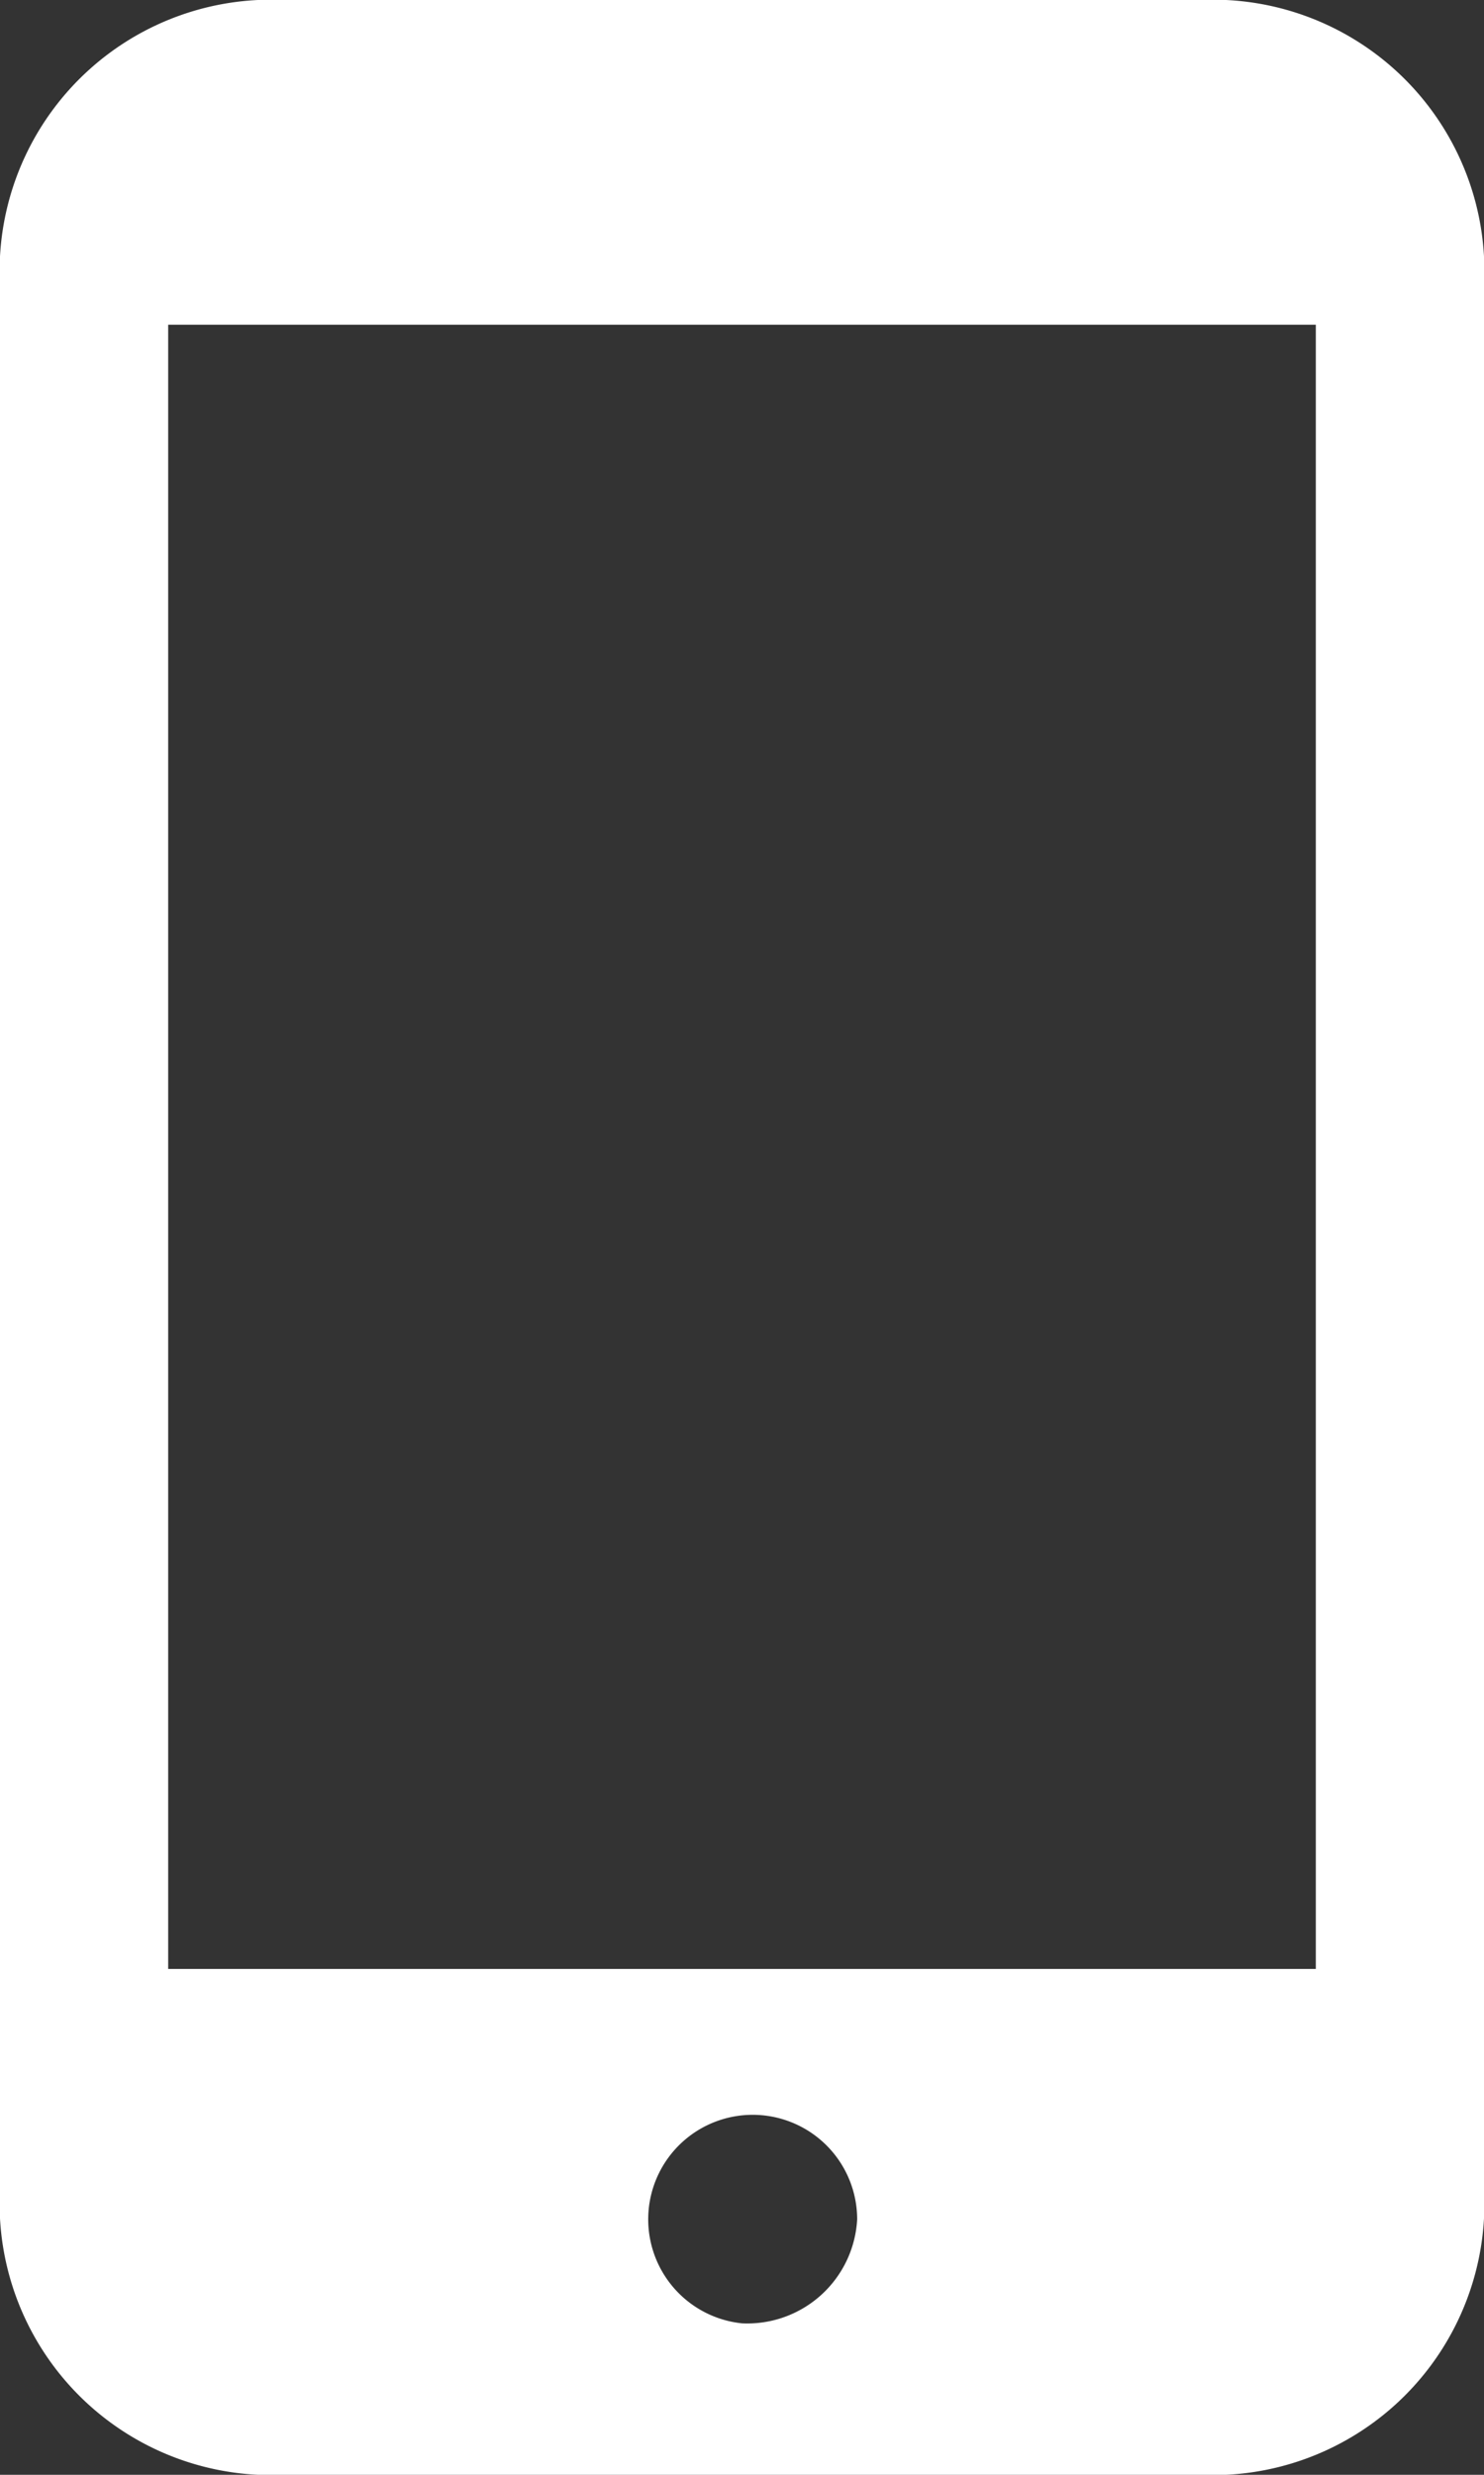 <svg xmlns="http://www.w3.org/2000/svg" width="15" height="25" viewBox="0 0 15 25">
  <rect x="0" y="0" width="15" height="25" fill="#333333" stroke="none"/>
  <defs>
    <style>
      .cls-1 {
        fill: #fff;
        fill-rule: evenodd;
      }
    </style>
  </defs>
  <path id="シェイプ_533" data-name="シェイプ 533" class="cls-1" d="M144.128,3017h-9.256a2.744,2.744,0,0,0-2.872,2.59v19.82a2.744,2.744,0,0,0,2.872,2.59h9.256a2.744,2.744,0,0,0,2.872-2.59v-19.82A2.744,2.744,0,0,0,144.128,3017Zm-4.628,23.47a1.056,1.056,0,1,1,1.164-1.05A1.112,1.112,0,0,1,139.5,3040.47Zm5.8-20.19v16.61H133.7v-16.61h11.6Z" transform="translate(-132 -3017)"/>
</svg>
